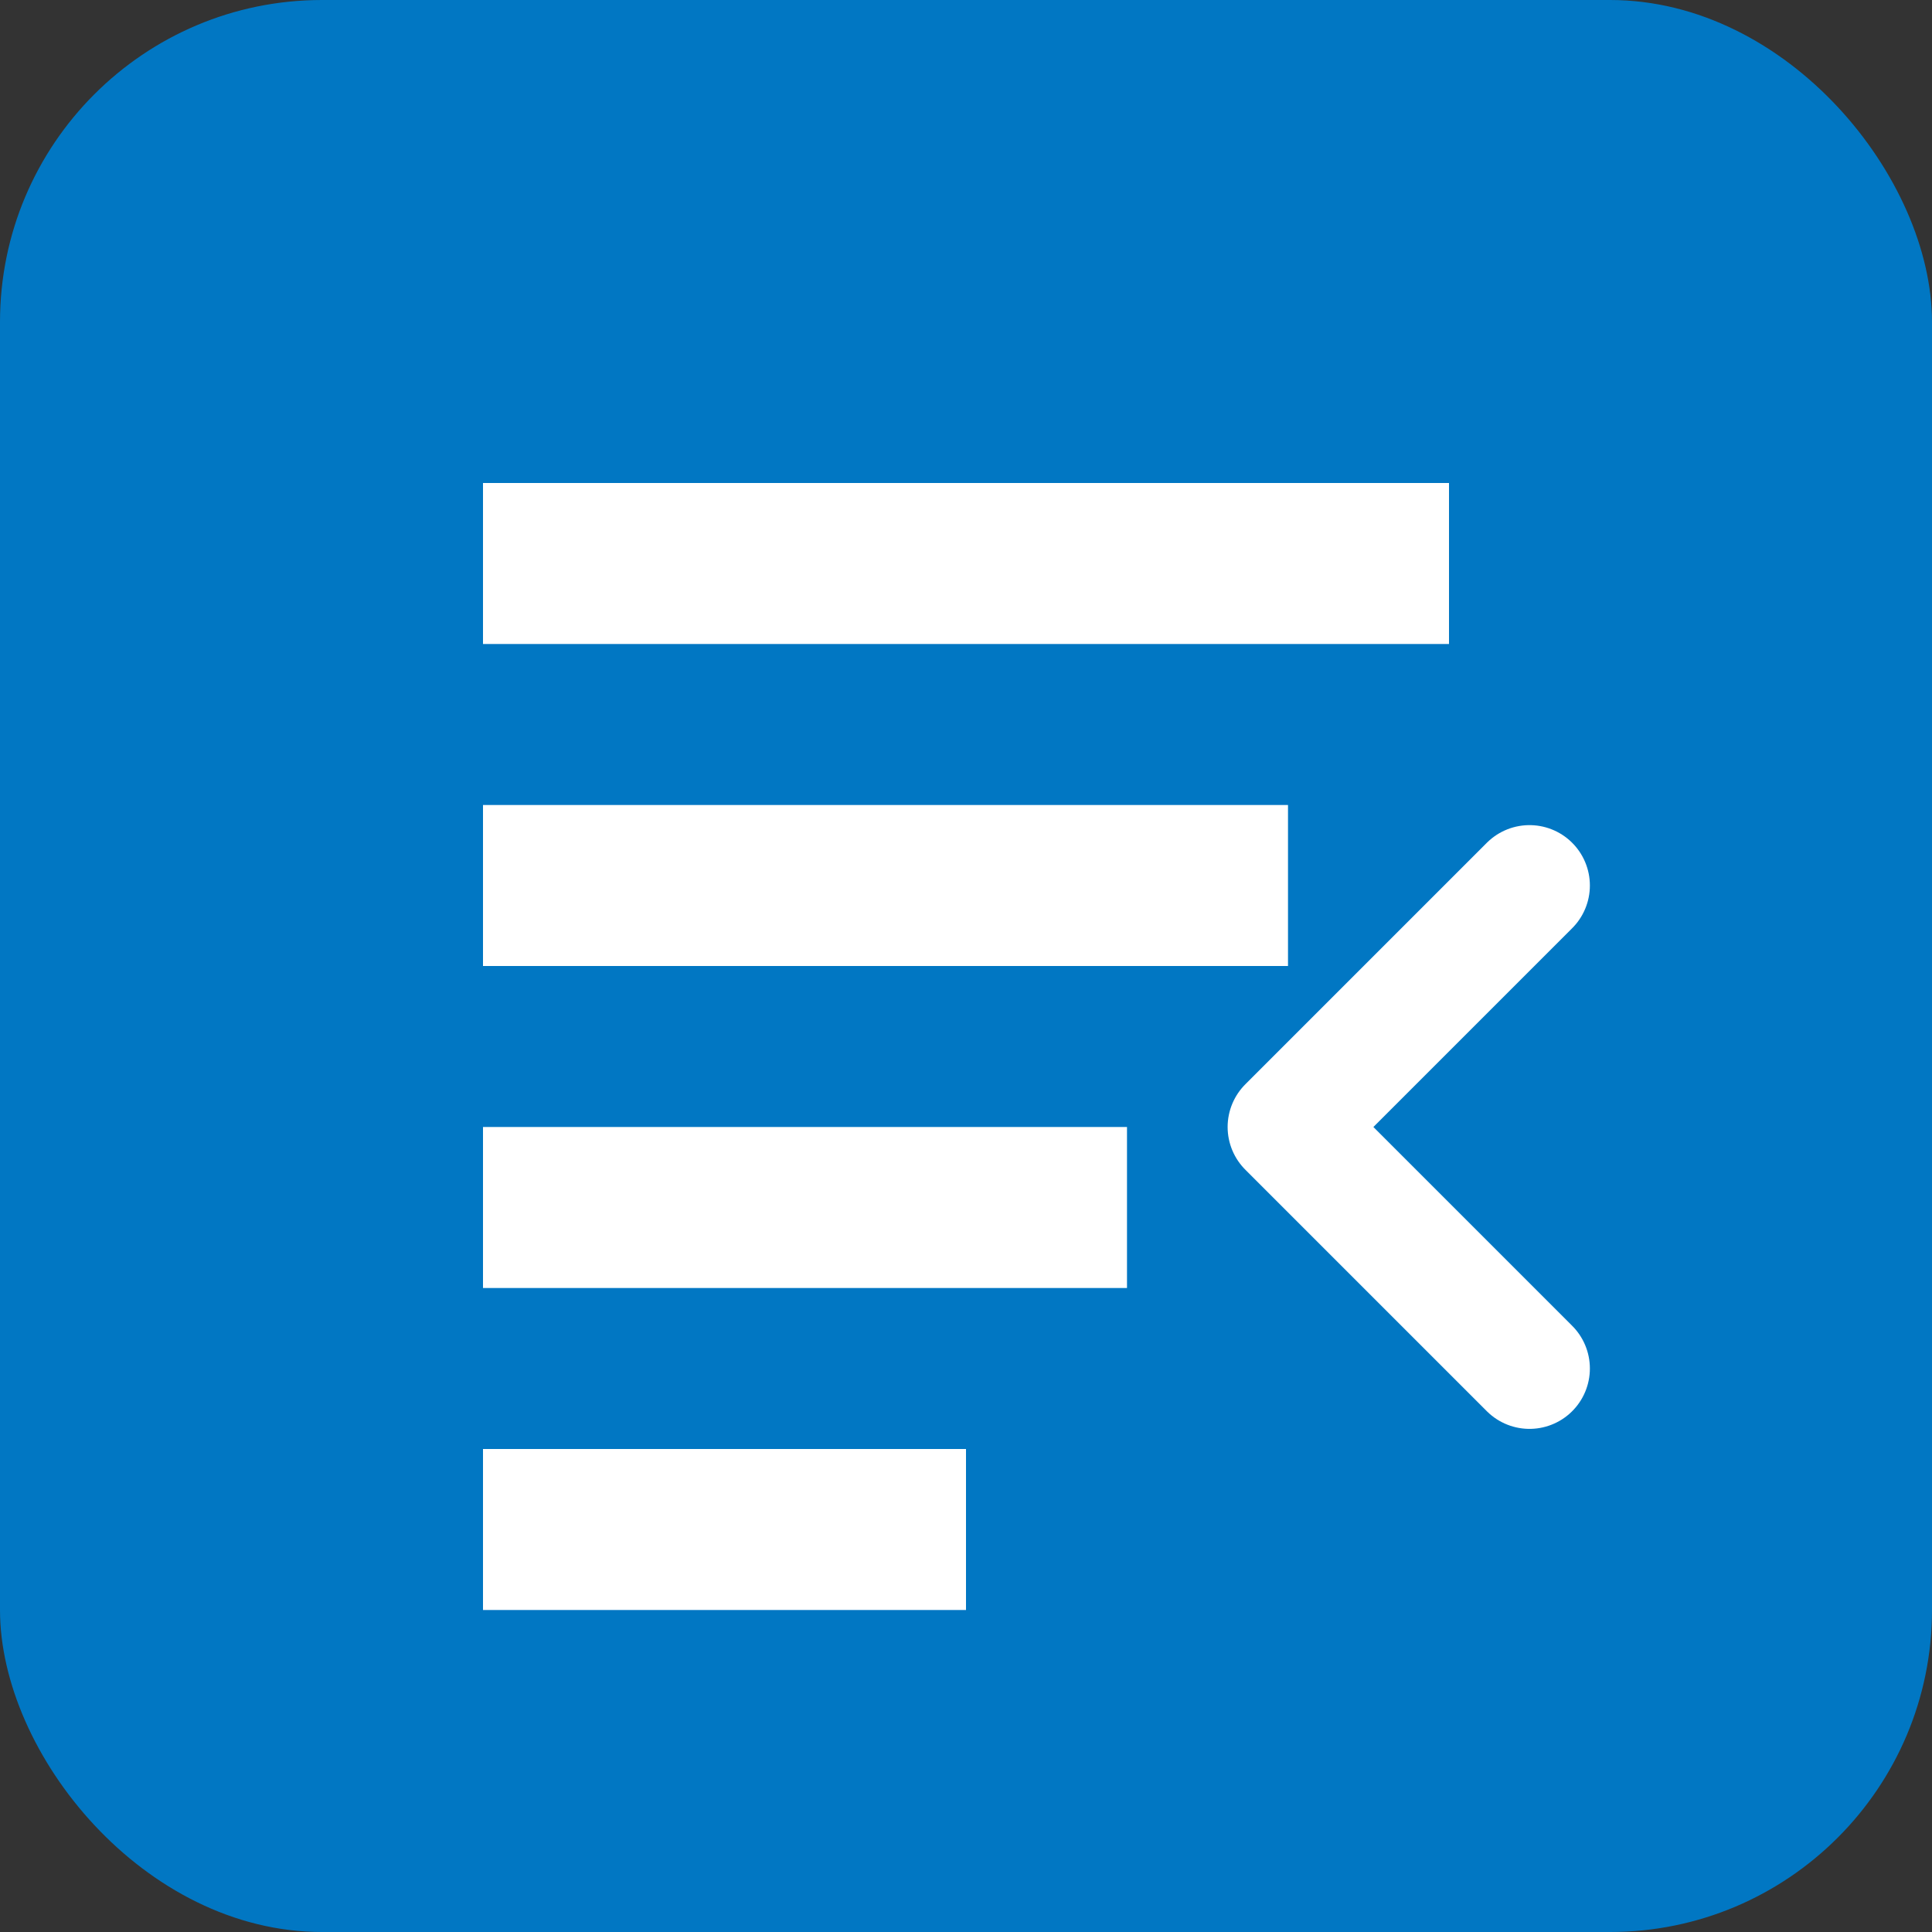 <?xml version="1.0" encoding="UTF-8"?>
<svg width="48" height="48" viewBox="0 0 48 48" fill="none" xmlns="http://www.w3.org/2000/svg">
  <rect x="0" y="0" width="48" height="48" fill="#333333" stroke="none"/>
  <rect width="48" height="48" rx="8" fill="#0177C3"/>
  <path d="M12 12H36V16H12V12Z" fill="white"/>
  <path d="M12 20H32V24H12V20Z" fill="white"/>
  <path d="M12 28H28V32H12V28Z" fill="white"/>
  <path d="M12 36H24V40H12V36Z" fill="white"/>
  <path d="M38 22L32 28L38 34" stroke="white" stroke-width="3" stroke-linecap="round" stroke-linejoin="round"/>
</svg>